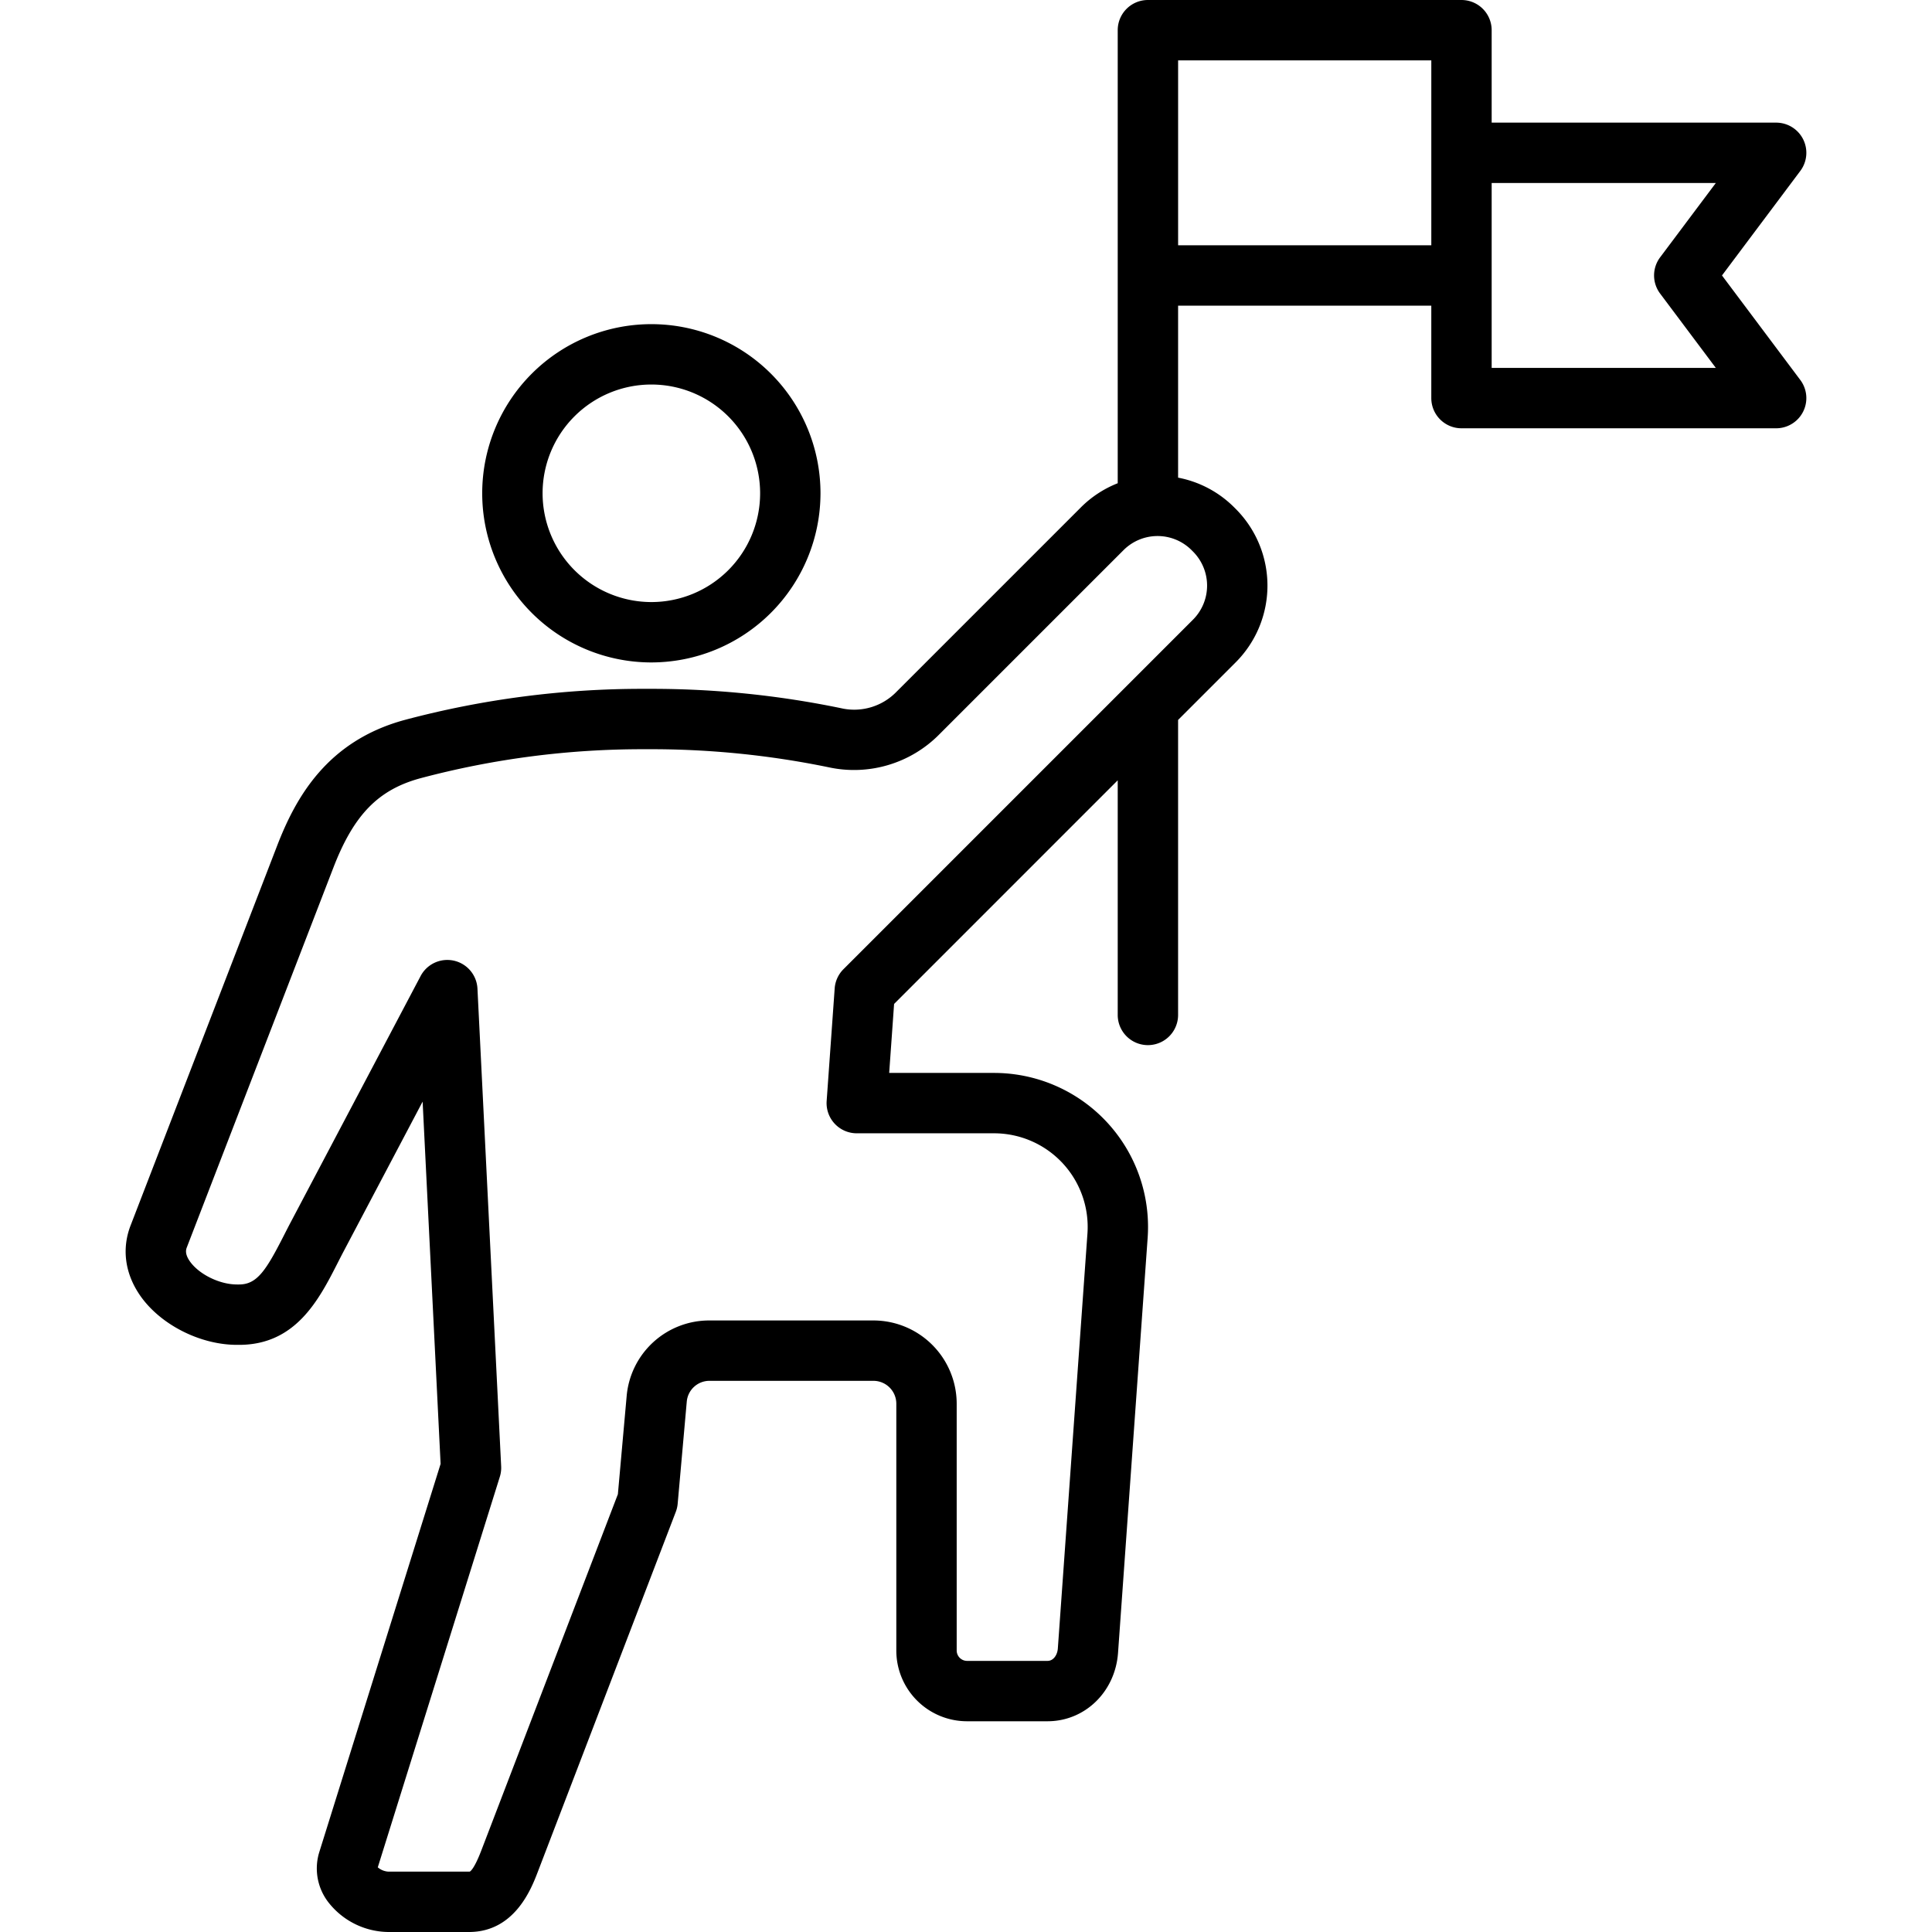 <svg xmlns="http://www.w3.org/2000/svg" id="Layer_1" height="512" viewBox="0 0 512 512" width="512" data-name="Layer 1"><path d="m217.439 130.728a44.824 44.824 0 1 0 -44.824 44.824 44.875 44.875 0 0 0 44.824-44.824zm-73.648 0a28.824 28.824 0 1 1 28.824 28.824 28.858 28.858 0 0 1 -28.824-28.824zm-70.377 93.472-38.814 100.584c-2.365 6.127-1.489 12.679 2.468 18.447 5.319 7.753 15.9 13.168 25.729 13.168h.575c15.047 0 21.183-12.039 26.114-21.711.558-1.093 1.119-2.2 1.7-3.291l20.814-39.455 4.764 96-32.17 102.948a14.653 14.653 0 0 0 2.361 13.146 20.413 20.413 0 0 0 16 7.964h21.335c12.114 0 16.532-11.522 18.2-15.861l36.6-95.475a7.989 7.989 0 0 0 .5-2.15l2.41-27.056a6.033 6.033 0 0 1 6.04-5.523h43.427a6.07 6.07 0 0 1 6.066 6.065v65.429a18.745 18.745 0 0 0 18.725 18.724h21.335c9.926 0 17.967-7.805 18.7-18.155l7.845-109.938a40.817 40.817 0 0 0 -40.714-43.723h-27.781l1.3-18.281 59.264-59.265v62.178a8 8 0 1 0 16 0v-78.133c0-.015 0-.029 0-.044l15.281-15.281a28.776 28.776 0 0 0 0-40.639l-.406-.406a28.567 28.567 0 0 0 -14.873-7.885v-45.581h67.1v24.5a8 8 0 0 0 8 8h83.391a8 8 0 0 0 6.4-12.8l-20.757-27.7 20.757-27.7a8 8 0 0 0 -6.4-12.8h-75.393v-24.5a8 8 0 0 0 -8-8h-83.1a8 8 0 0 0 -8 8v120.065a28.571 28.571 0 0 0 -9.764 6.4l-48.782 48.782a15.611 15.611 0 0 1 -14.811 4.424 247.419 247.419 0 0 0 -50.221-5.121h-1.994a244.36 244.36 0 0 0 -63.231 8.2c-20.84 5.585-29.112 20.81-33.99 33.45zm381.294-175.7-14.764 19.7a8 8 0 0 0 0 9.594l14.764 19.7h-59.4v-49zm-142.497-32.5h67.1v49h-67.1zm-141.511 182.551h.946a232.87 232.87 0 0 1 47.954 4.785 31.762 31.762 0 0 0 29.38-8.776l48.78-48.78a12.749 12.749 0 0 1 18.011 0l.406.407a12.775 12.775 0 0 1 0 18.009l-92.654 92.655a8 8 0 0 0 -2.323 5.087l-2.128 29.829a8 8 0 0 0 7.979 8.569h36.377a24.817 24.817 0 0 1 24.755 26.584l-7.845 109.939c-.116 1.636-1.1 3.293-2.745 3.293h-21.335a2.761 2.761 0 0 1 -2.725-2.724v-65.428a22.089 22.089 0 0 0 -22.064-22.064h-43.427a21.951 21.951 0 0 0 -21.976 20.1l-2.321 25.946-36.2 94.433c-1.833 4.782-2.857 5.483-3.034 5.571a.986.986 0 0 1 -.221.018h-21.336a4.757 4.757 0 0 1 -2.838-1.141l32.342-103.5a7.988 7.988 0 0 0 .355-2.782l-6.281-126.581a8 8 0 0 0 -15.066-3.337l-34.439 65.268c-.613 1.162-1.209 2.33-1.8 3.49-4.7 9.223-7.09 12.978-11.86 12.978h-.575c-4.637 0-10.143-2.731-12.535-6.218-1.369-2-.925-3.146-.736-3.636l38.819-100.585c5.432-14.075 11.939-20.735 23.209-23.754a228.436 228.436 0 0 1 59.151-7.655z"></path></svg>